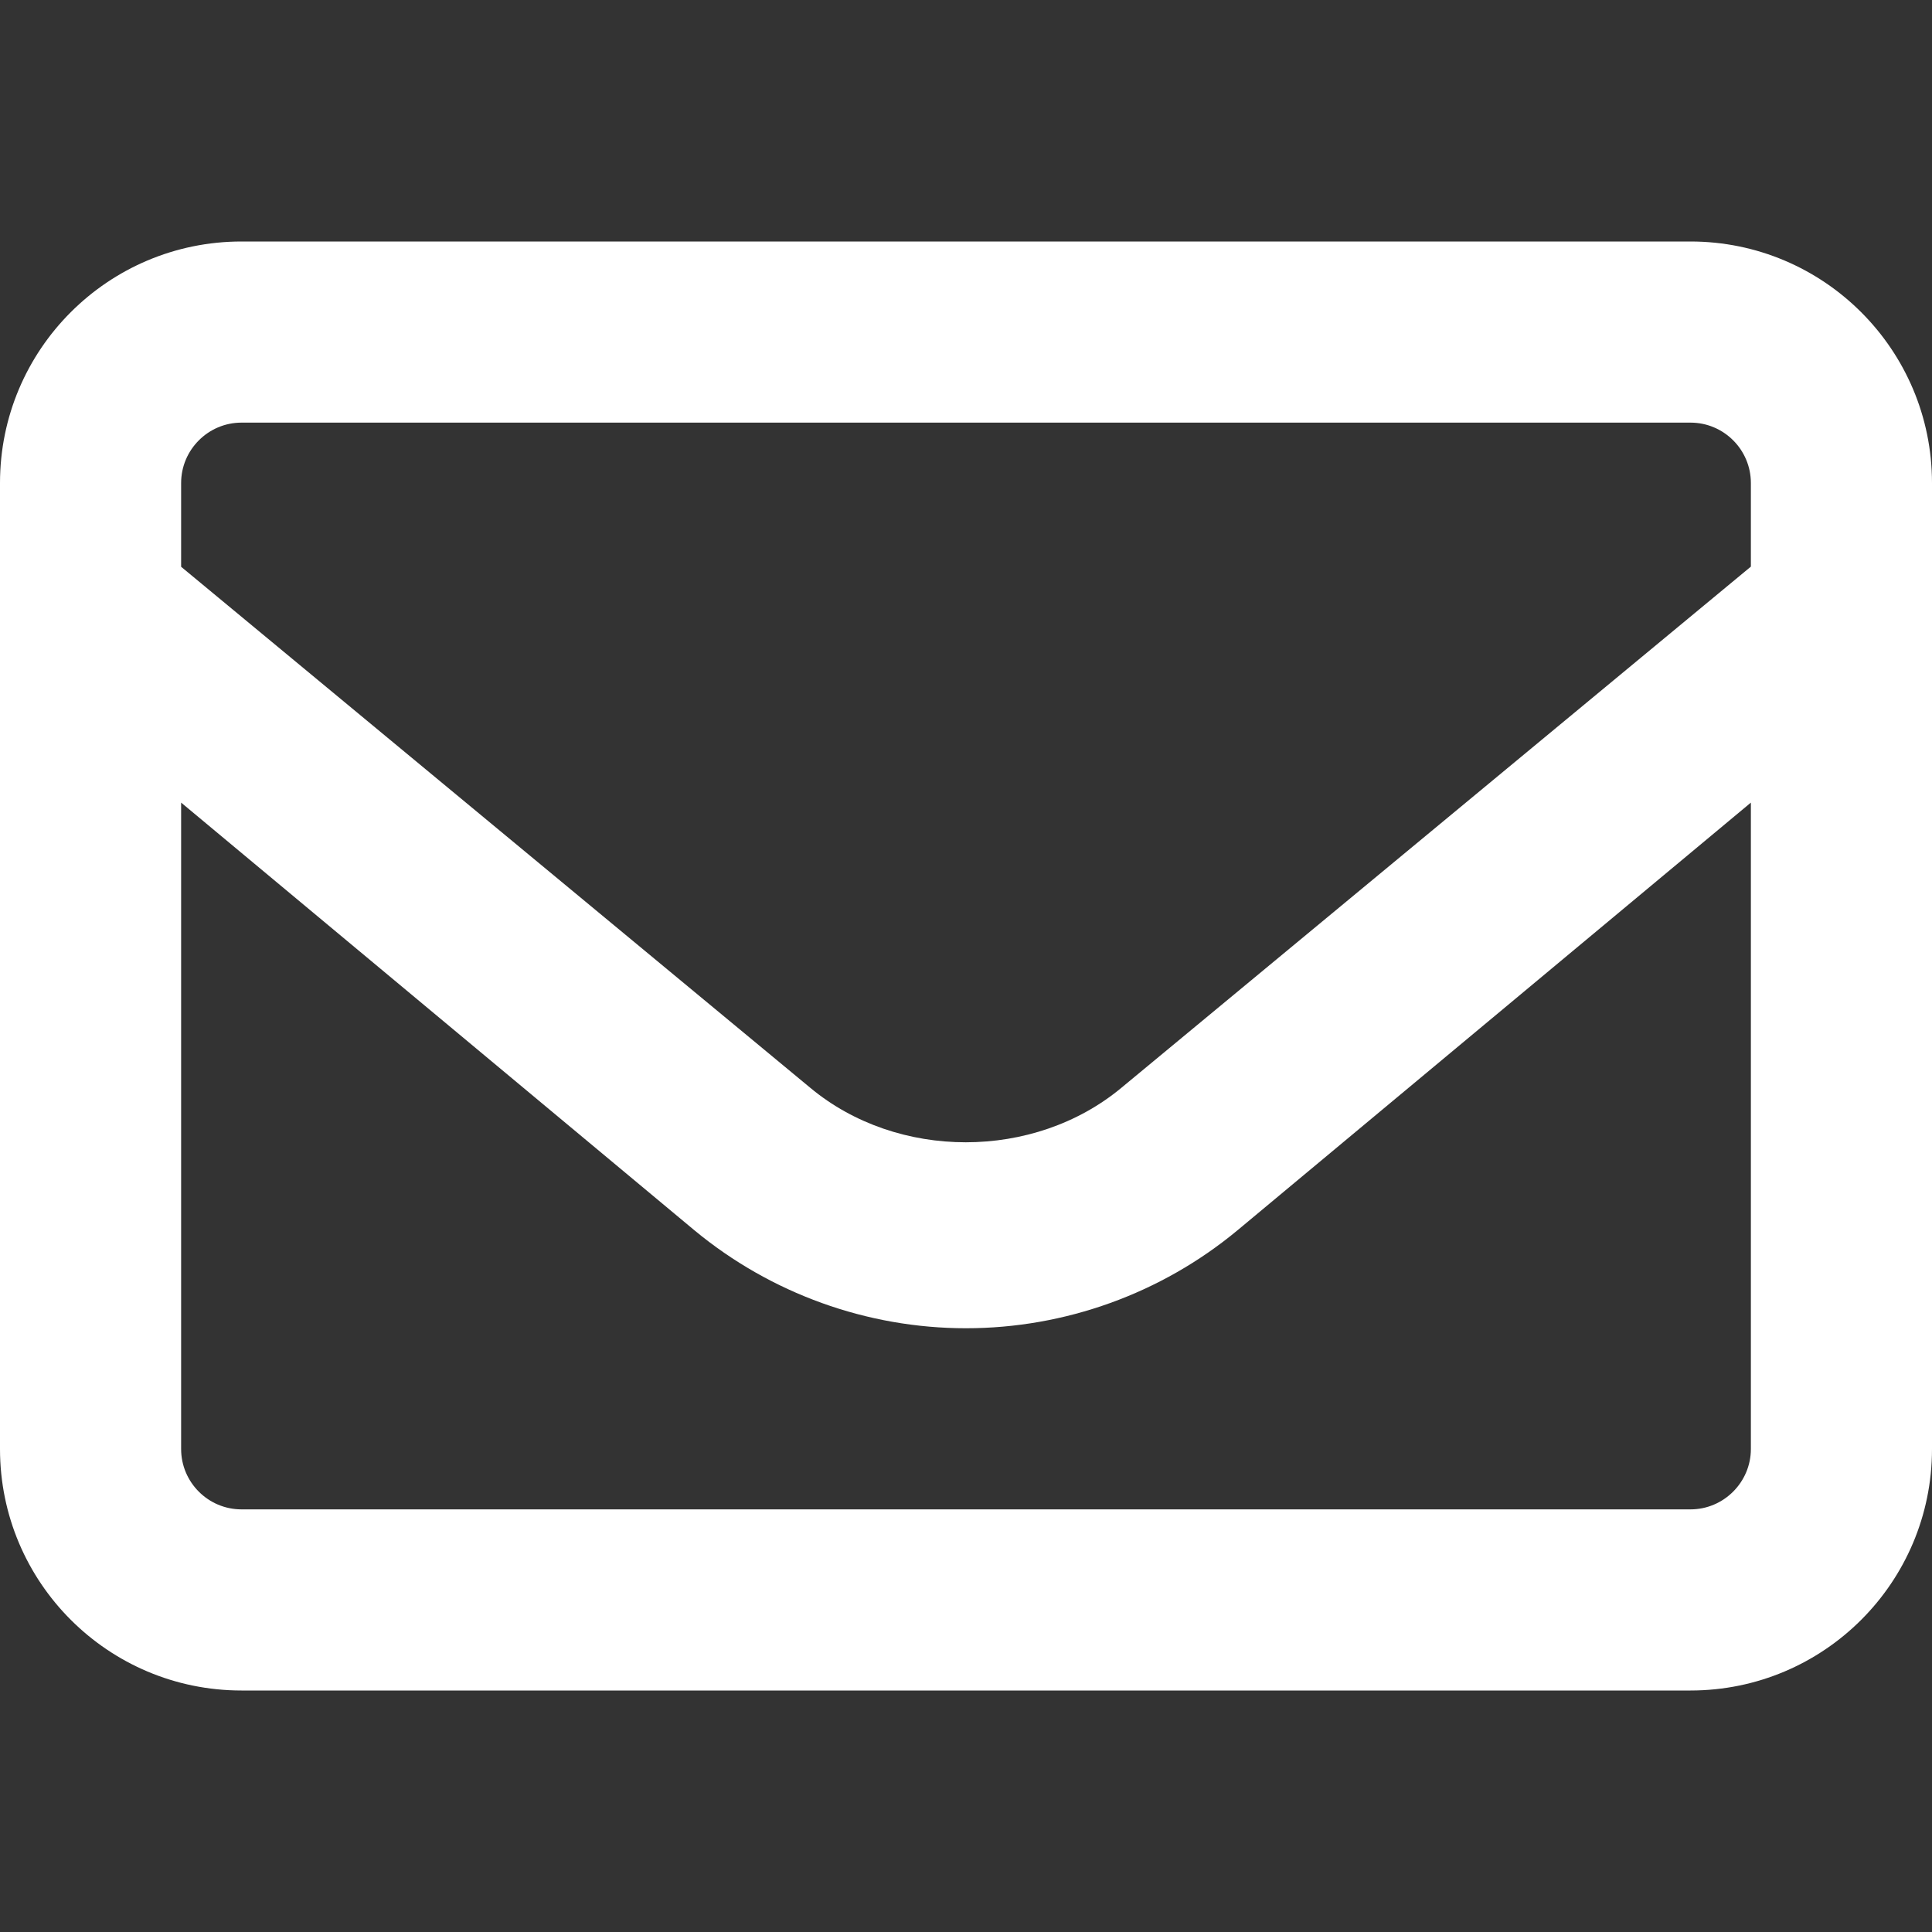 <svg xmlns="http://www.w3.org/2000/svg" viewBox="0 0 512 512"><rect x="0" y="0" width="512" height="512" fill="#333333" stroke="none"/><path d="M448 64H64C28.65 64 0 92.65 0 128v256c0 35.35 28.65 64 64 64h384c35.35 0 64-28.65 64-64V128C512 92.65 483.3 64 448 64zM64 112h384c8.822 0 16 7.178 16 16v22.16l-166.8 138.1c-23.19 19.28-59.34 19.27-82.47 .016L48 150.2V128C48 119.2 55.18 112 64 112zM448 400H64c-8.822 0-16-7.178-16-16V212.7l136.1 113.4C204.3 342.8 229.8 352 256 352s51.75-9.188 71.97-25.98L464 212.7V384C464 392.8 456.8 400 448 400z" fill="#ffffff"/></svg>
